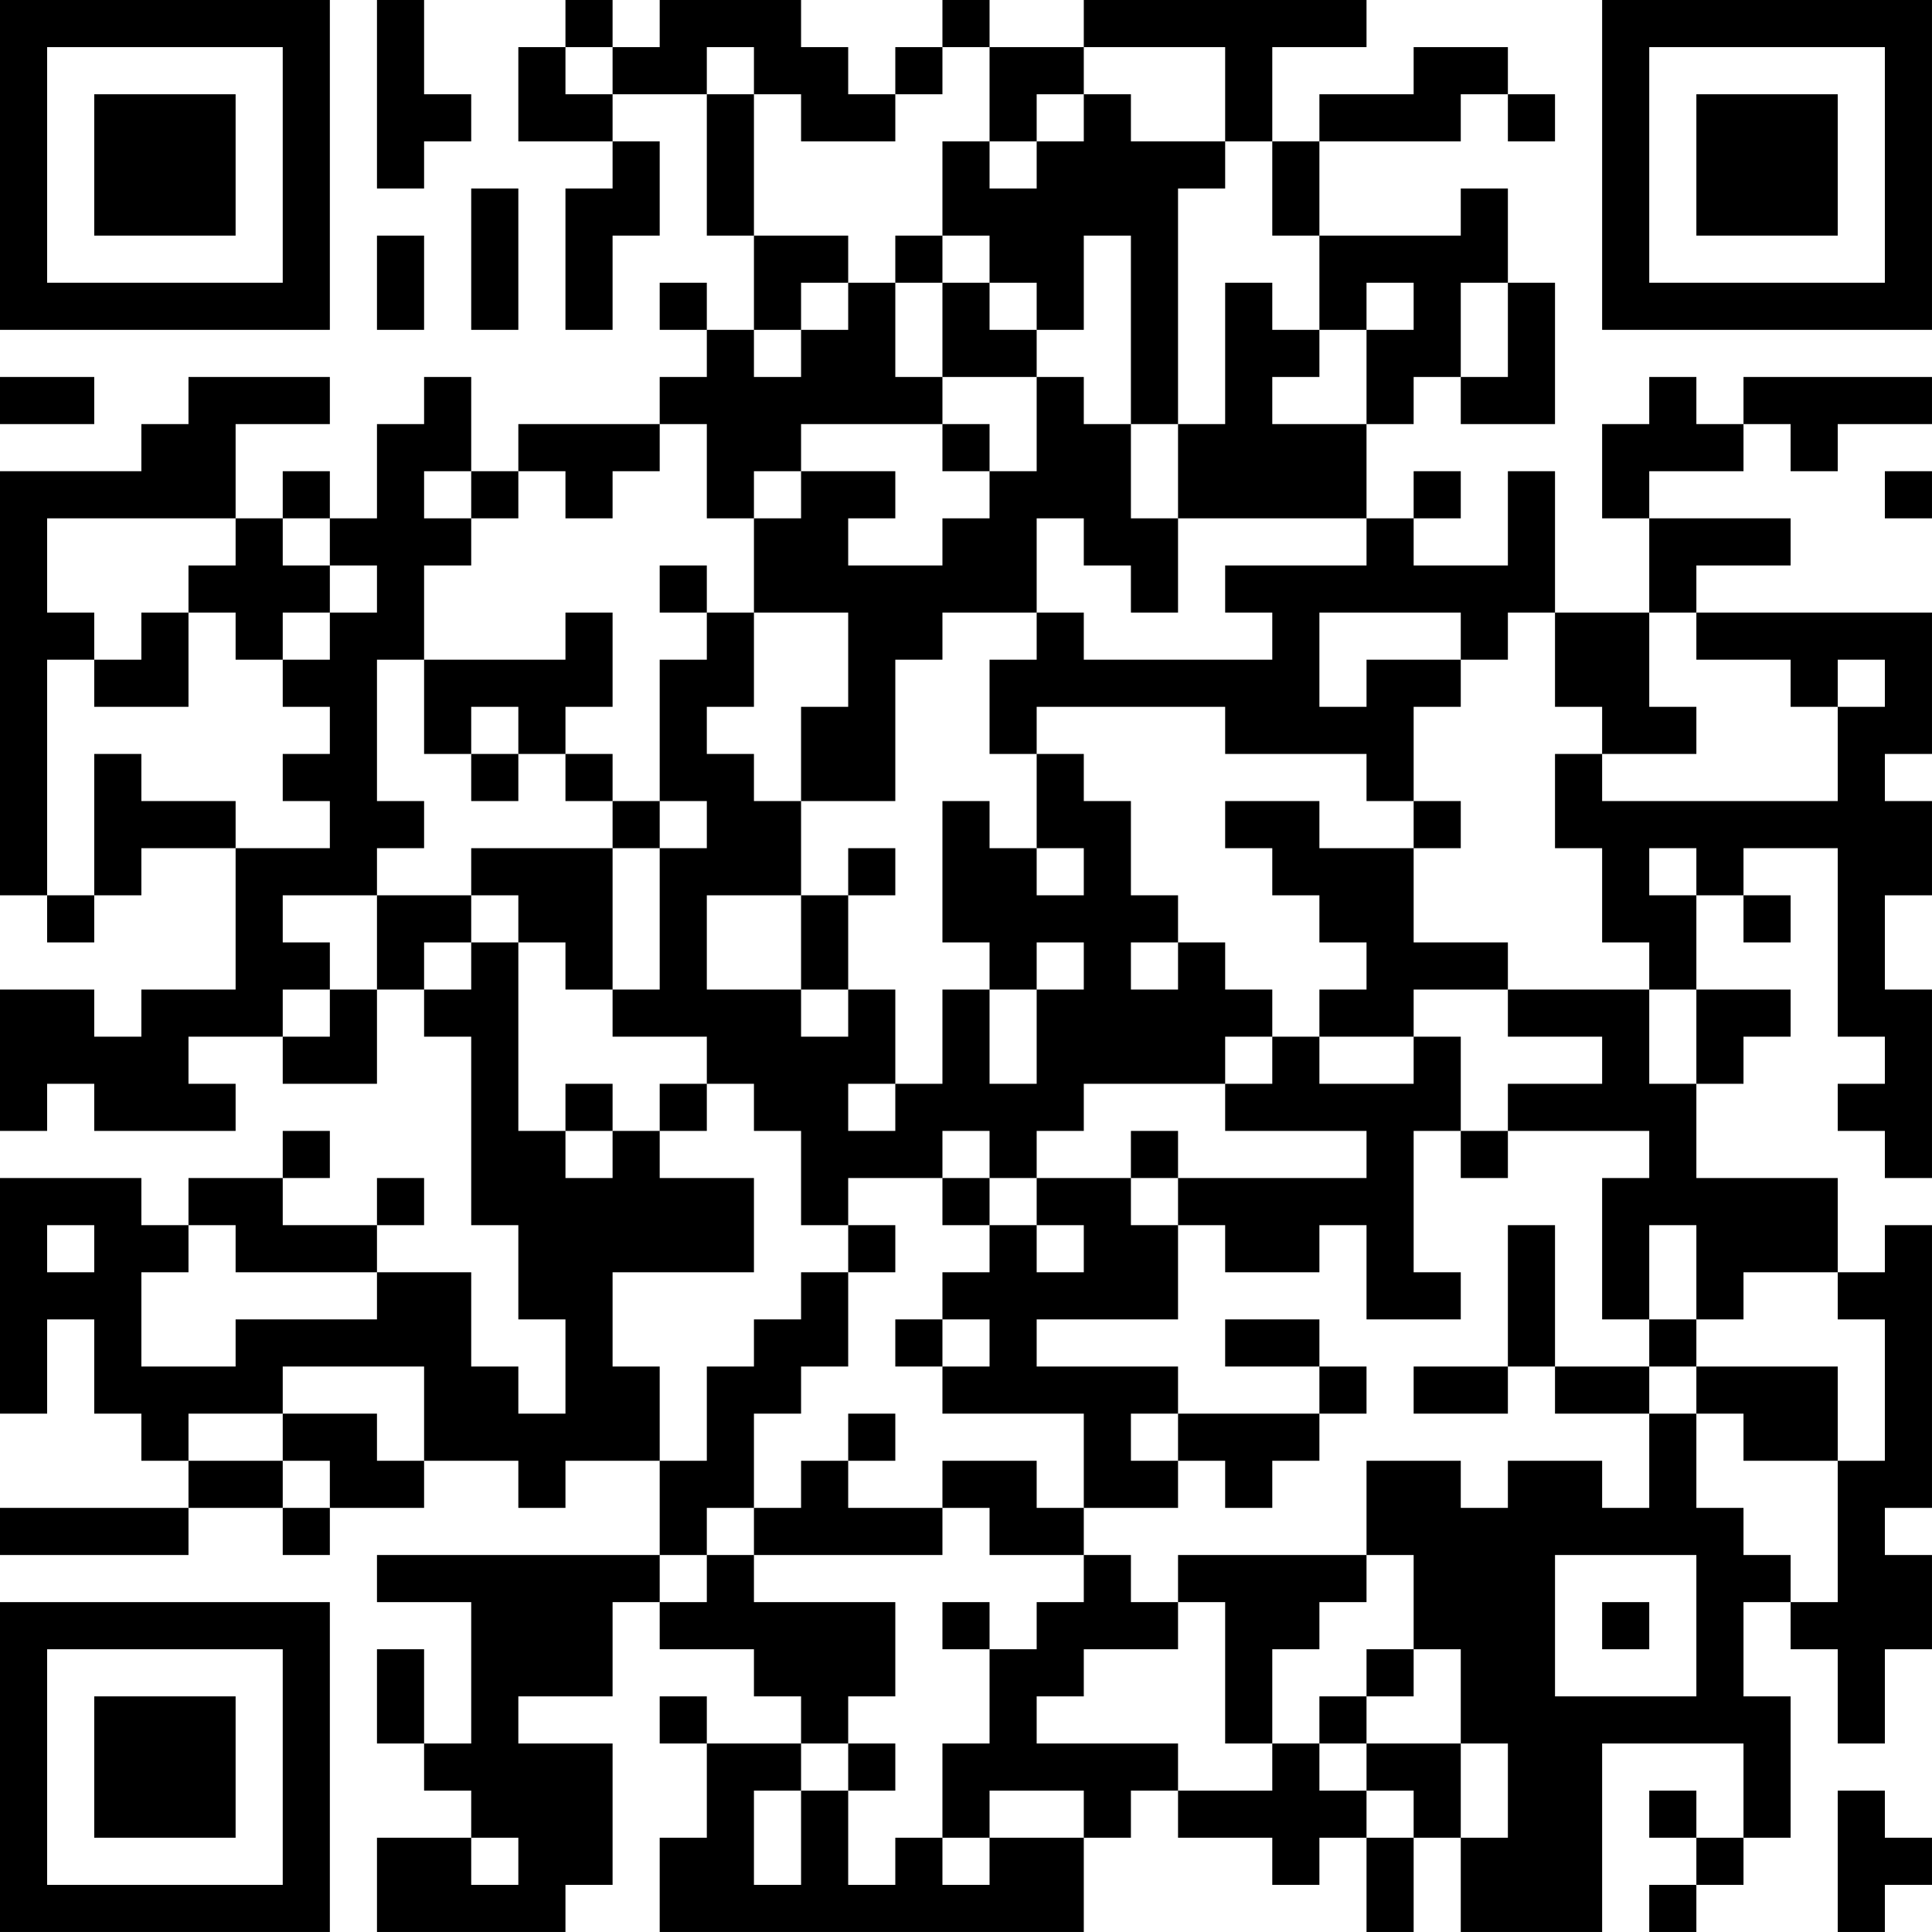 <?xml version="1.0" encoding="UTF-8"?>
<svg xmlns="http://www.w3.org/2000/svg" version="1.1" width="300" height="300" viewBox="0 0 300 300"><rect x="0" y="0" width="300" height="300" fill="#ffffff"/><g transform="scale(7.317)"><g transform="translate(0,0)"><path fill-rule="evenodd" d="M8 0L8 4L9 4L9 3L10 3L10 2L9 2L9 0ZM12 0L12 1L11 1L11 3L13 3L13 4L12 4L12 7L13 7L13 5L14 5L14 3L13 3L13 2L15 2L15 5L16 5L16 7L15 7L15 6L14 6L14 7L15 7L15 8L14 8L14 9L11 9L11 10L10 10L10 8L9 8L9 9L8 9L8 11L7 11L7 10L6 10L6 11L5 11L5 9L7 9L7 8L4 8L4 9L3 9L3 10L0 10L0 19L1 19L1 20L2 20L2 19L3 19L3 18L5 18L5 21L3 21L3 22L2 22L2 21L0 21L0 24L1 24L1 23L2 23L2 24L5 24L5 23L4 23L4 22L6 22L6 23L8 23L8 21L9 21L9 22L10 22L10 26L11 26L11 28L12 28L12 30L11 30L11 29L10 29L10 27L8 27L8 26L9 26L9 25L8 25L8 26L6 26L6 25L7 25L7 24L6 24L6 25L4 25L4 26L3 26L3 25L0 25L0 30L1 30L1 28L2 28L2 30L3 30L3 31L4 31L4 32L0 32L0 33L4 33L4 32L6 32L6 33L7 33L7 32L9 32L9 31L11 31L11 32L12 32L12 31L14 31L14 33L8 33L8 34L10 34L10 37L9 37L9 35L8 35L8 37L9 37L9 38L10 38L10 39L8 39L8 41L12 41L12 40L13 40L13 37L11 37L11 36L13 36L13 34L14 34L14 35L16 35L16 36L17 36L17 37L15 37L15 36L14 36L14 37L15 37L15 39L14 39L14 41L23 41L23 39L24 39L24 38L25 38L25 39L27 39L27 40L28 40L28 39L29 39L29 41L30 41L30 39L31 39L31 41L34 41L34 37L37 37L37 39L36 39L36 38L35 38L35 39L36 39L36 40L35 40L35 41L36 41L36 40L37 40L37 39L38 39L38 36L37 36L37 34L38 34L38 35L39 35L39 37L40 37L40 35L41 35L41 33L40 33L40 32L41 32L41 26L40 26L40 27L39 27L39 25L36 25L36 23L37 23L37 22L38 22L38 21L36 21L36 19L37 19L37 20L38 20L38 19L37 19L37 18L39 18L39 22L40 22L40 23L39 23L39 24L40 24L40 25L41 25L41 21L40 21L40 19L41 19L41 17L40 17L40 16L41 16L41 13L36 13L36 12L38 12L38 11L35 11L35 10L37 10L37 9L38 9L38 10L39 10L39 9L41 9L41 8L37 8L37 9L36 9L36 8L35 8L35 9L34 9L34 11L35 11L35 13L33 13L33 10L32 10L32 12L30 12L30 11L31 11L31 10L30 10L30 11L29 11L29 9L30 9L30 8L31 8L31 9L33 9L33 6L32 6L32 4L31 4L31 5L28 5L28 3L31 3L31 2L32 2L32 3L33 3L33 2L32 2L32 1L30 1L30 2L28 2L28 3L27 3L27 1L29 1L29 0L23 0L23 1L21 1L21 0L20 0L20 1L19 1L19 2L18 2L18 1L17 1L17 0L14 0L14 1L13 1L13 0ZM12 1L12 2L13 2L13 1ZM15 1L15 2L16 2L16 5L18 5L18 6L17 6L17 7L16 7L16 8L17 8L17 7L18 7L18 6L19 6L19 8L20 8L20 9L17 9L17 10L16 10L16 11L15 11L15 9L14 9L14 10L13 10L13 11L12 11L12 10L11 10L11 11L10 11L10 10L9 10L9 11L10 11L10 12L9 12L9 14L8 14L8 17L9 17L9 18L8 18L8 19L6 19L6 20L7 20L7 21L6 21L6 22L7 22L7 21L8 21L8 19L10 19L10 20L9 20L9 21L10 21L10 20L11 20L11 24L12 24L12 25L13 25L13 24L14 24L14 25L16 25L16 27L13 27L13 29L14 29L14 31L15 31L15 29L16 29L16 28L17 28L17 27L18 27L18 29L17 29L17 30L16 30L16 32L15 32L15 33L14 33L14 34L15 34L15 33L16 33L16 34L19 34L19 36L18 36L18 37L17 37L17 38L16 38L16 40L17 40L17 38L18 38L18 40L19 40L19 39L20 39L20 40L21 40L21 39L23 39L23 38L21 38L21 39L20 39L20 37L21 37L21 35L22 35L22 34L23 34L23 33L24 33L24 34L25 34L25 35L23 35L23 36L22 36L22 37L25 37L25 38L27 38L27 37L28 37L28 38L29 38L29 39L30 39L30 38L29 38L29 37L31 37L31 39L32 39L32 37L31 37L31 35L30 35L30 33L29 33L29 31L31 31L31 32L32 32L32 31L34 31L34 32L35 32L35 30L36 30L36 32L37 32L37 33L38 33L38 34L39 34L39 31L40 31L40 28L39 28L39 27L37 27L37 28L36 28L36 26L35 26L35 28L34 28L34 25L35 25L35 24L32 24L32 23L34 23L34 22L32 22L32 21L35 21L35 23L36 23L36 21L35 21L35 20L34 20L34 18L33 18L33 16L34 16L34 17L39 17L39 15L40 15L40 14L39 14L39 15L38 15L38 14L36 14L36 13L35 13L35 15L36 15L36 16L34 16L34 15L33 15L33 13L32 13L32 14L31 14L31 13L28 13L28 15L29 15L29 14L31 14L31 15L30 15L30 17L29 17L29 16L26 16L26 15L22 15L22 16L21 16L21 14L22 14L22 13L23 13L23 14L27 14L27 13L26 13L26 12L29 12L29 11L25 11L25 9L26 9L26 6L27 6L27 7L28 7L28 8L27 8L27 9L29 9L29 7L30 7L30 6L29 6L29 7L28 7L28 5L27 5L27 3L26 3L26 1L23 1L23 2L22 2L22 3L21 3L21 1L20 1L20 2L19 2L19 3L17 3L17 2L16 2L16 1ZM23 2L23 3L22 3L22 4L21 4L21 3L20 3L20 5L19 5L19 6L20 6L20 8L22 8L22 10L21 10L21 9L20 9L20 10L21 10L21 11L20 11L20 12L18 12L18 11L19 11L19 10L17 10L17 11L16 11L16 13L15 13L15 12L14 12L14 13L15 13L15 14L14 14L14 17L13 17L13 16L12 16L12 15L13 15L13 13L12 13L12 14L9 14L9 16L10 16L10 17L11 17L11 16L12 16L12 17L13 17L13 18L10 18L10 19L11 19L11 20L12 20L12 21L13 21L13 22L15 22L15 23L14 23L14 24L15 24L15 23L16 23L16 24L17 24L17 26L18 26L18 27L19 27L19 26L18 26L18 25L20 25L20 26L21 26L21 27L20 27L20 28L19 28L19 29L20 29L20 30L23 30L23 32L22 32L22 31L20 31L20 32L18 32L18 31L19 31L19 30L18 30L18 31L17 31L17 32L16 32L16 33L20 33L20 32L21 32L21 33L23 33L23 32L25 32L25 31L26 31L26 32L27 32L27 31L28 31L28 30L29 30L29 29L28 29L28 28L26 28L26 29L28 29L28 30L25 30L25 29L22 29L22 28L25 28L25 26L26 26L26 27L28 27L28 26L29 26L29 28L31 28L31 27L30 27L30 24L31 24L31 25L32 25L32 24L31 24L31 22L30 22L30 21L32 21L32 20L30 20L30 18L31 18L31 17L30 17L30 18L28 18L28 17L26 17L26 18L27 18L27 19L28 19L28 20L29 20L29 21L28 21L28 22L27 22L27 21L26 21L26 20L25 20L25 19L24 19L24 17L23 17L23 16L22 16L22 18L21 18L21 17L20 17L20 20L21 20L21 21L20 21L20 23L19 23L19 21L18 21L18 19L19 19L19 18L18 18L18 19L17 19L17 17L19 17L19 14L20 14L20 13L22 13L22 11L23 11L23 12L24 12L24 13L25 13L25 11L24 11L24 9L25 9L25 4L26 4L26 3L24 3L24 2ZM10 4L10 7L11 7L11 4ZM8 5L8 7L9 7L9 5ZM20 5L20 6L21 6L21 7L22 7L22 8L23 8L23 9L24 9L24 5L23 5L23 7L22 7L22 6L21 6L21 5ZM31 6L31 8L32 8L32 6ZM0 8L0 9L2 9L2 8ZM40 10L40 11L41 11L41 10ZM1 11L1 13L2 13L2 14L1 14L1 19L2 19L2 16L3 16L3 17L5 17L5 18L7 18L7 17L6 17L6 16L7 16L7 15L6 15L6 14L7 14L7 13L8 13L8 12L7 12L7 11L6 11L6 12L7 12L7 13L6 13L6 14L5 14L5 13L4 13L4 12L5 12L5 11ZM3 13L3 14L2 14L2 15L4 15L4 13ZM16 13L16 15L15 15L15 16L16 16L16 17L17 17L17 15L18 15L18 13ZM10 15L10 16L11 16L11 15ZM14 17L14 18L13 18L13 21L14 21L14 18L15 18L15 17ZM22 18L22 19L23 19L23 18ZM35 18L35 19L36 19L36 18ZM15 19L15 21L17 21L17 22L18 22L18 21L17 21L17 19ZM22 20L22 21L21 21L21 23L22 23L22 21L23 21L23 20ZM24 20L24 21L25 21L25 20ZM26 22L26 23L23 23L23 24L22 24L22 25L21 25L21 24L20 24L20 25L21 25L21 26L22 26L22 27L23 27L23 26L22 26L22 25L24 25L24 26L25 26L25 25L29 25L29 24L26 24L26 23L27 23L27 22ZM28 22L28 23L30 23L30 22ZM12 23L12 24L13 24L13 23ZM18 23L18 24L19 24L19 23ZM24 24L24 25L25 25L25 24ZM1 26L1 27L2 27L2 26ZM4 26L4 27L3 27L3 29L5 29L5 28L8 28L8 27L5 27L5 26ZM32 26L32 29L30 29L30 30L32 30L32 29L33 29L33 30L35 30L35 29L36 29L36 30L37 30L37 31L39 31L39 29L36 29L36 28L35 28L35 29L33 29L33 26ZM20 28L20 29L21 29L21 28ZM6 29L6 30L4 30L4 31L6 31L6 32L7 32L7 31L6 31L6 30L8 30L8 31L9 31L9 29ZM24 30L24 31L25 31L25 30ZM25 33L25 34L26 34L26 37L27 37L27 35L28 35L28 34L29 34L29 33ZM33 33L33 36L36 36L36 33ZM20 34L20 35L21 35L21 34ZM34 34L34 35L35 35L35 34ZM29 35L29 36L28 36L28 37L29 37L29 36L30 36L30 35ZM18 37L18 38L19 38L19 37ZM39 38L39 41L40 41L40 40L41 40L41 39L40 39L40 38ZM10 39L10 40L11 40L11 39ZM0 0L0 7L7 7L7 0ZM1 1L1 6L6 6L6 1ZM2 2L2 5L5 5L5 2ZM34 0L34 7L41 7L41 0ZM35 1L35 6L40 6L40 1ZM36 2L36 5L39 5L39 2ZM0 34L0 41L7 41L7 34ZM1 35L1 40L6 40L6 35ZM2 36L2 39L5 39L5 36Z" fill="#000000"/></g></g></svg>

